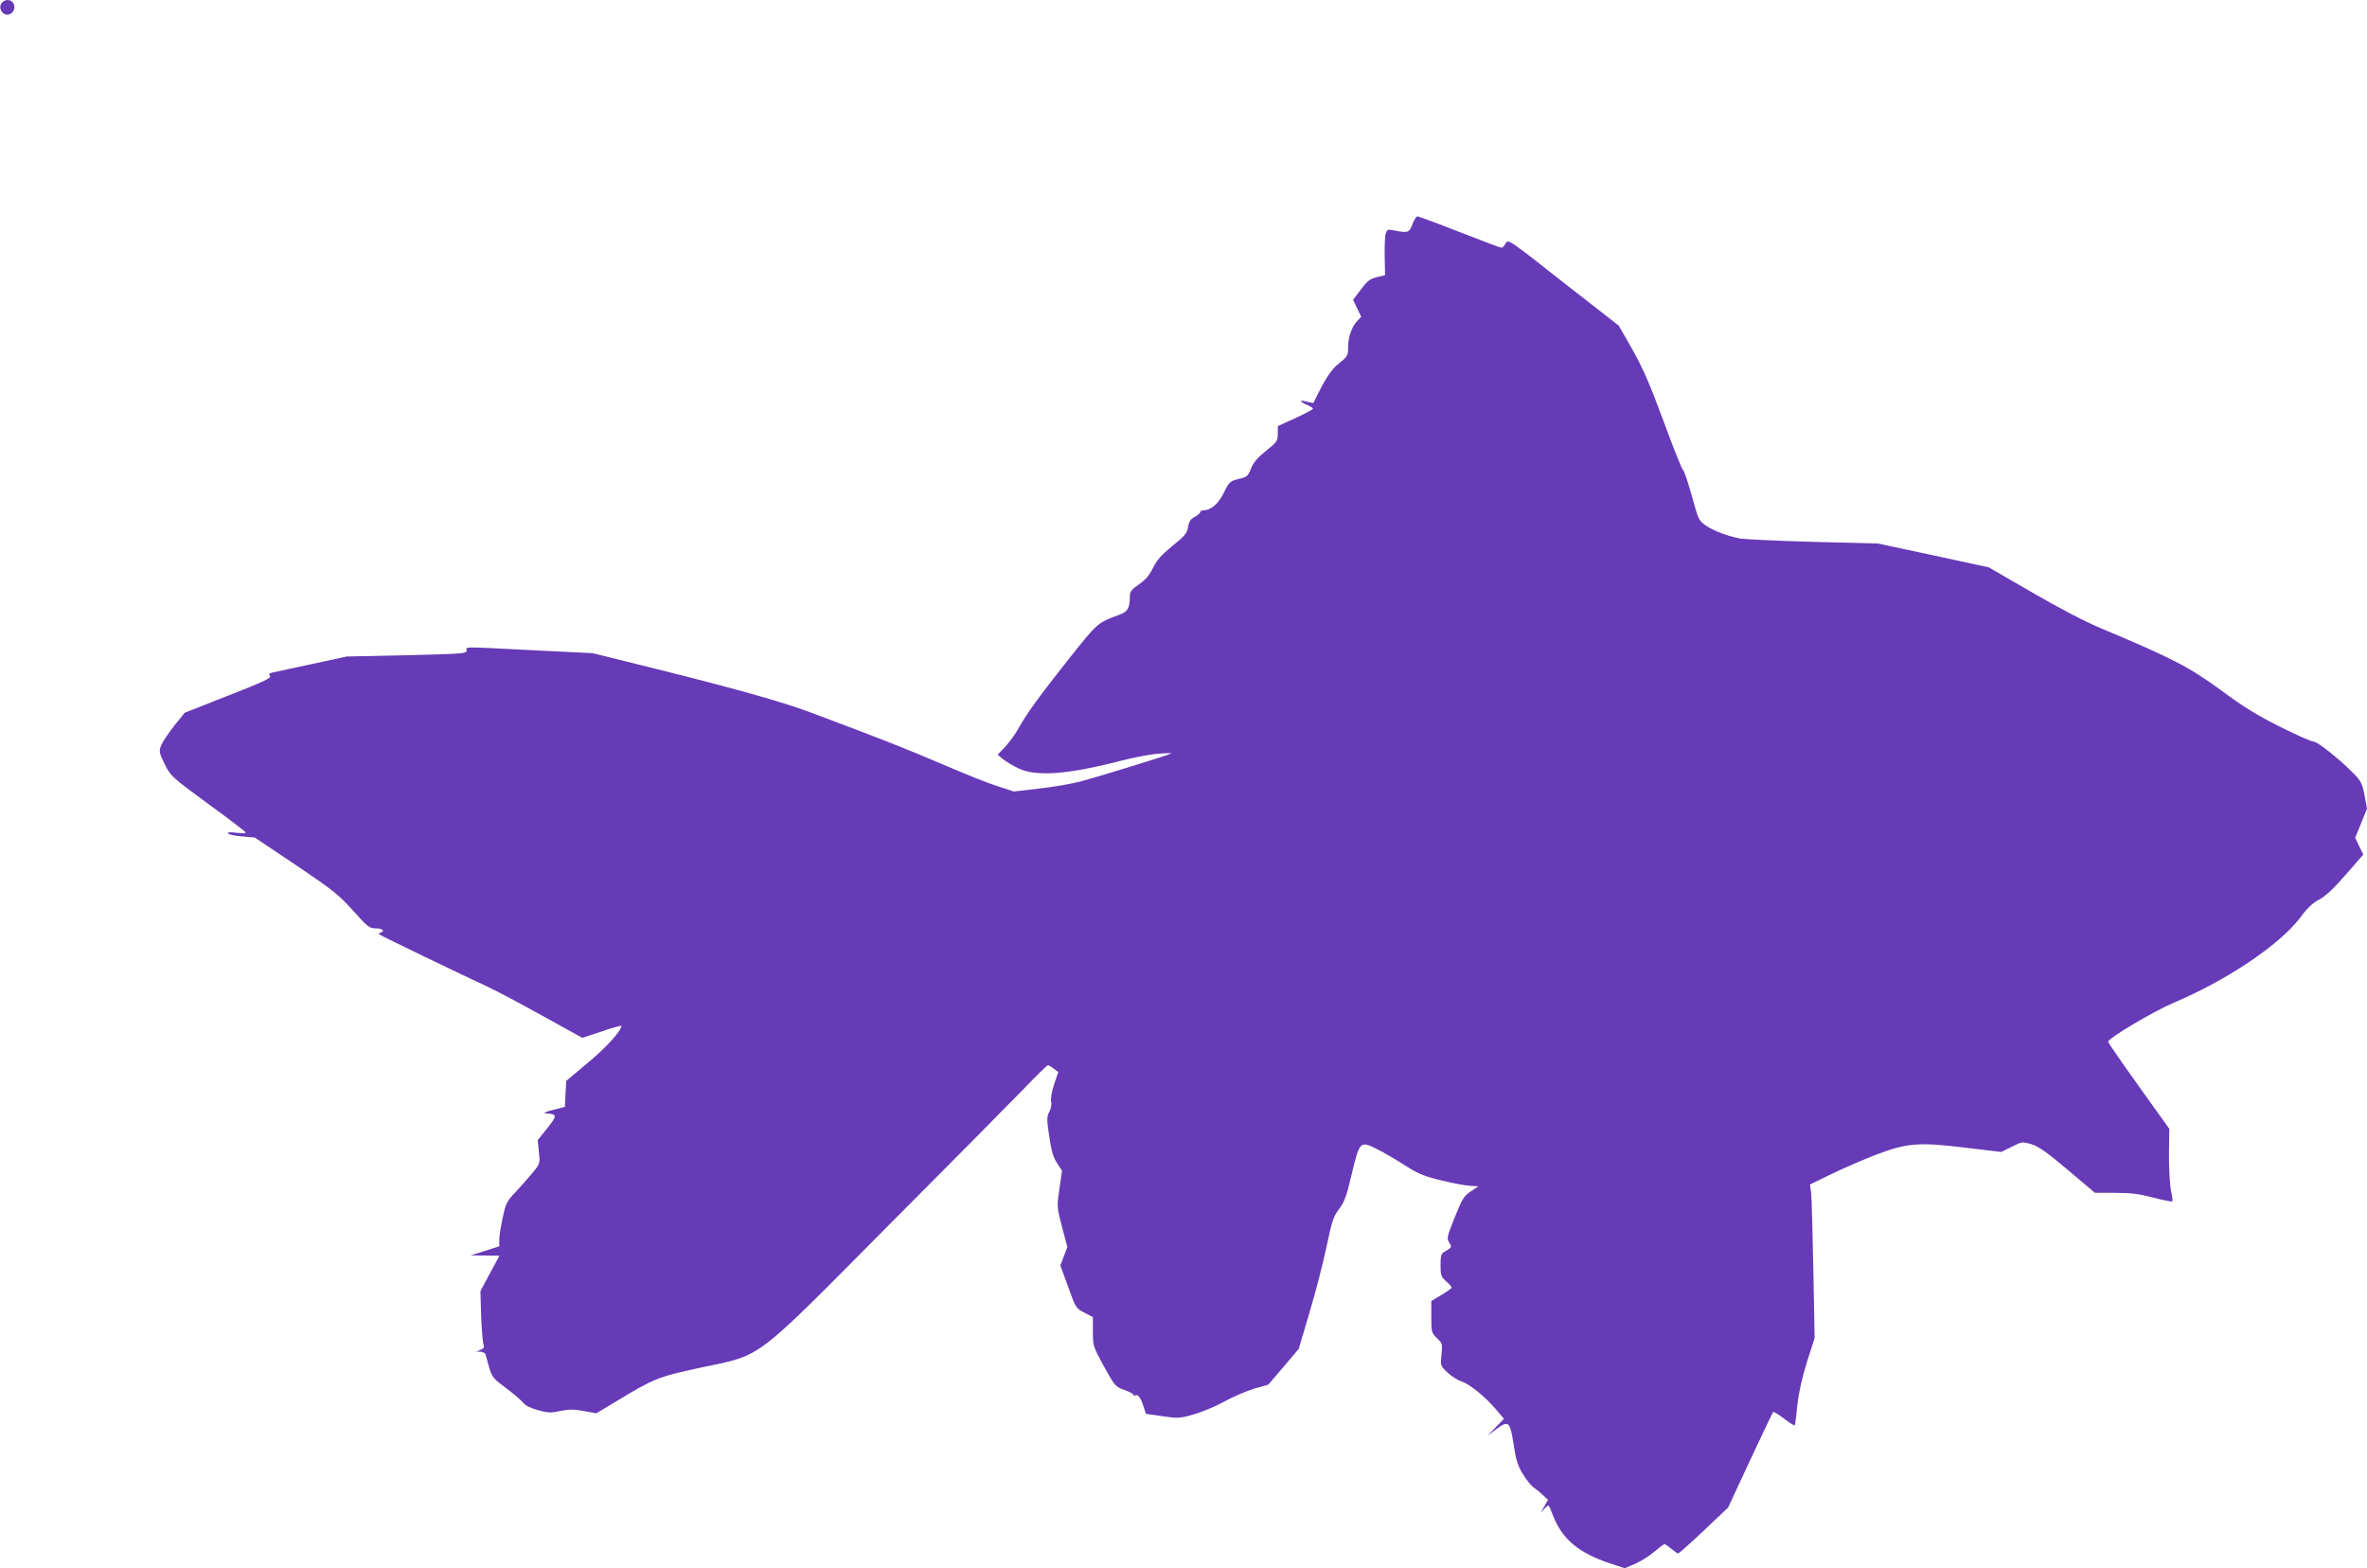 <?xml version="1.0" standalone="no"?>
<!DOCTYPE svg PUBLIC "-//W3C//DTD SVG 20010904//EN"
 "http://www.w3.org/TR/2001/REC-SVG-20010904/DTD/svg10.dtd">
<svg version="1.0" xmlns="http://www.w3.org/2000/svg"
 width="1280pt" height="848pt" viewBox="0 0 1280 848"
 preserveAspectRatio="xMidYMid meet">
<g transform="translate(0,848) scale(0.1,-0.1)"
fill="#673ab7" stroke="none">
<path d="M10 8465 c-26 -32 13 -81 48 -59 34 22 22 74 -18 74 -10 0 -23 -7
-30 -15z"/>
<path d="M7638 7268 c-16 -46 -25 -49 -100 -34 -32 7 -37 5 -44 -16 -5 -12 -7
-69 -6 -124 l2 -102 -45 -11 c-37 -9 -52 -21 -86 -67 l-42 -55 22 -46 22 -46
-22 -23 c-30 -32 -49 -88 -49 -144 0 -42 -3 -48 -48 -84 -44 -34 -75 -82 -139
-214 0 -2 -17 1 -37 6 -42 12 -40 0 4 -18 16 -7 30 -16 30 -20 0 -4 -43 -27
-95 -51 l-95 -43 0 -41 c0 -39 -4 -45 -64 -93 -47 -38 -68 -63 -81 -96 -16
-41 -21 -45 -67 -56 -47 -12 -51 -15 -80 -75 -30 -61 -71 -95 -113 -95 -8 0
-15 -4 -15 -10 0 -5 -13 -16 -29 -25 -22 -11 -31 -24 -36 -54 -6 -35 -17 -48
-85 -103 -60 -49 -84 -76 -105 -119 -20 -40 -40 -64 -76 -89 -38 -26 -49 -39
-49 -60 0 -69 -10 -87 -59 -105 -115 -42 -116 -43 -264 -229 -168 -212 -236
-306 -279 -384 -17 -31 -50 -76 -72 -100 l-41 -43 29 -24 c16 -13 53 -35 82
-49 95 -47 269 -34 554 40 74 19 169 37 210 39 41 3 71 3 65 1 -25 -12 -400
-127 -485 -150 -52 -14 -156 -32 -231 -40 l-137 -16 -88 29 c-49 15 -186 70
-304 121 -194 83 -318 132 -705 277 -151 57 -415 131 -845 238 l-335 83 -325
16 c-392 20 -358 20 -356 -1 1 -17 -23 -19 -324 -26 l-325 -7 -190 -41 c-104
-22 -200 -43 -213 -46 -17 -4 -20 -8 -12 -18 9 -11 -38 -33 -225 -106 l-236
-93 -55 -68 c-30 -38 -62 -85 -71 -105 -14 -36 -14 -39 17 -104 33 -66 35 -68
236 -216 112 -81 203 -151 203 -155 1 -4 -22 -4 -51 -1 -33 4 -49 3 -45 -4 4
-5 38 -13 76 -16 l69 -6 224 -150 c201 -136 231 -160 308 -246 79 -88 87 -95
122 -95 37 0 52 -14 26 -23 -7 -2 -11 -7 -8 -9 5 -6 468 -229 590 -285 41 -19
173 -89 292 -155 l217 -120 106 35 c58 20 105 33 105 30 0 -27 -79 -115 -179
-198 l-119 -100 -4 -70 -3 -70 -65 -17 c-38 -9 -55 -17 -40 -18 64 -4 65 -11
10 -80 l-52 -65 6 -63 c7 -63 7 -64 -35 -115 -24 -29 -65 -75 -92 -104 -45
-47 -52 -59 -68 -135 -10 -46 -19 -100 -19 -120 l0 -37 -77 -25 -78 -24 78 -1
78 -1 -52 -96 -51 -96 4 -137 c3 -75 9 -144 13 -153 5 -13 1 -20 -16 -27 l-24
-10 23 0 c12 -1 25 -7 27 -13 2 -7 11 -39 20 -71 15 -53 22 -61 89 -111 40
-30 82 -65 93 -79 12 -16 41 -31 81 -42 54 -15 70 -16 121 -5 47 10 73 10 128
0 l68 -12 90 54 c224 136 242 143 475 193 339 72 275 24 1016 770 335 336 664
669 731 738 67 70 125 127 130 127 4 0 19 -9 32 -19 l24 -18 -23 -67 c-13 -39
-19 -77 -16 -92 4 -14 0 -37 -9 -55 -15 -27 -15 -40 -1 -135 12 -79 22 -114
43 -144 l26 -41 -14 -97 c-14 -96 -14 -98 14 -206 l29 -109 -19 -50 -19 -50
42 -115 c41 -114 42 -116 88 -140 l46 -24 0 -79 c0 -77 1 -80 60 -188 59 -106
62 -110 110 -127 28 -10 50 -22 50 -27 0 -4 4 -6 8 -3 15 9 29 -9 44 -54 l15
-45 89 -13 c84 -12 94 -12 169 10 44 12 118 43 165 69 47 26 120 57 162 70
l77 22 82 96 82 97 59 199 c33 110 74 270 92 356 29 137 37 162 67 201 29 38
41 70 69 191 42 176 46 179 135 134 33 -16 101 -55 150 -87 76 -48 107 -61
200 -83 61 -15 130 -28 155 -29 l45 -3 -41 -27 c-37 -24 -46 -39 -87 -140 -43
-106 -44 -115 -30 -137 16 -25 15 -26 -29 -52 -14 -7 -18 -23 -18 -70 0 -55 3
-63 30 -87 17 -15 30 -30 30 -34 0 -4 -25 -22 -55 -40 l-55 -33 0 -85 c0 -83
1 -87 31 -116 29 -28 30 -31 24 -89 -6 -60 -6 -60 32 -96 21 -20 55 -42 75
-48 45 -15 127 -81 187 -151 l44 -52 -44 -45 -44 -46 49 37 c64 47 72 40 92
-89 12 -79 21 -110 49 -155 19 -32 45 -64 58 -73 12 -8 35 -26 50 -41 l28 -26
-21 -38 c-22 -37 -22 -37 -1 -13 12 13 23 22 25 20 3 -2 14 -27 25 -56 50
-127 138 -200 308 -257 l79 -26 59 25 c32 15 78 44 103 66 25 21 48 39 53 39
4 0 21 -11 37 -25 17 -14 33 -25 37 -25 4 0 67 56 139 124 l131 124 119 256
c66 141 122 259 125 261 4 2 31 -15 60 -37 29 -22 54 -38 56 -36 2 2 9 50 14
107 8 70 25 147 52 235 l42 131 -7 370 c-4 204 -9 390 -12 415 l-6 45 119 58
c65 31 172 78 238 103 167 64 232 69 484 38 l193 -23 57 28 c55 28 57 28 106
14 39 -12 82 -42 197 -139 l147 -124 110 0 c86 0 130 -6 206 -26 53 -14 99
-23 102 -20 3 2 0 29 -7 58 -6 29 -11 116 -11 194 l2 140 -166 232 c-91 127
-165 234 -165 239 1 19 244 164 355 211 287 121 572 313 682 458 40 54 70 82
103 99 33 17 78 58 144 134 l96 110 -22 45 -22 46 32 78 32 79 -13 72 c-12 61
-20 78 -53 112 -74 77 -201 179 -223 179 -12 0 -93 36 -181 80 -122 61 -199
108 -320 198 -169 124 -266 174 -640 331 -92 38 -232 111 -380 197 l-235 136
-300 65 -300 64 -350 9 c-192 5 -370 14 -395 18 -71 14 -142 41 -185 70 -39
27 -41 32 -76 161 -21 74 -42 137 -48 140 -6 4 -54 124 -106 266 -74 201 -112
287 -168 386 l-73 128 -300 234 c-297 234 -299 235 -312 211 -7 -13 -17 -24
-22 -24 -5 0 -107 38 -226 85 -120 47 -223 85 -229 85 -6 0 -18 -19 -27 -42z"/>
</g>
</svg>
